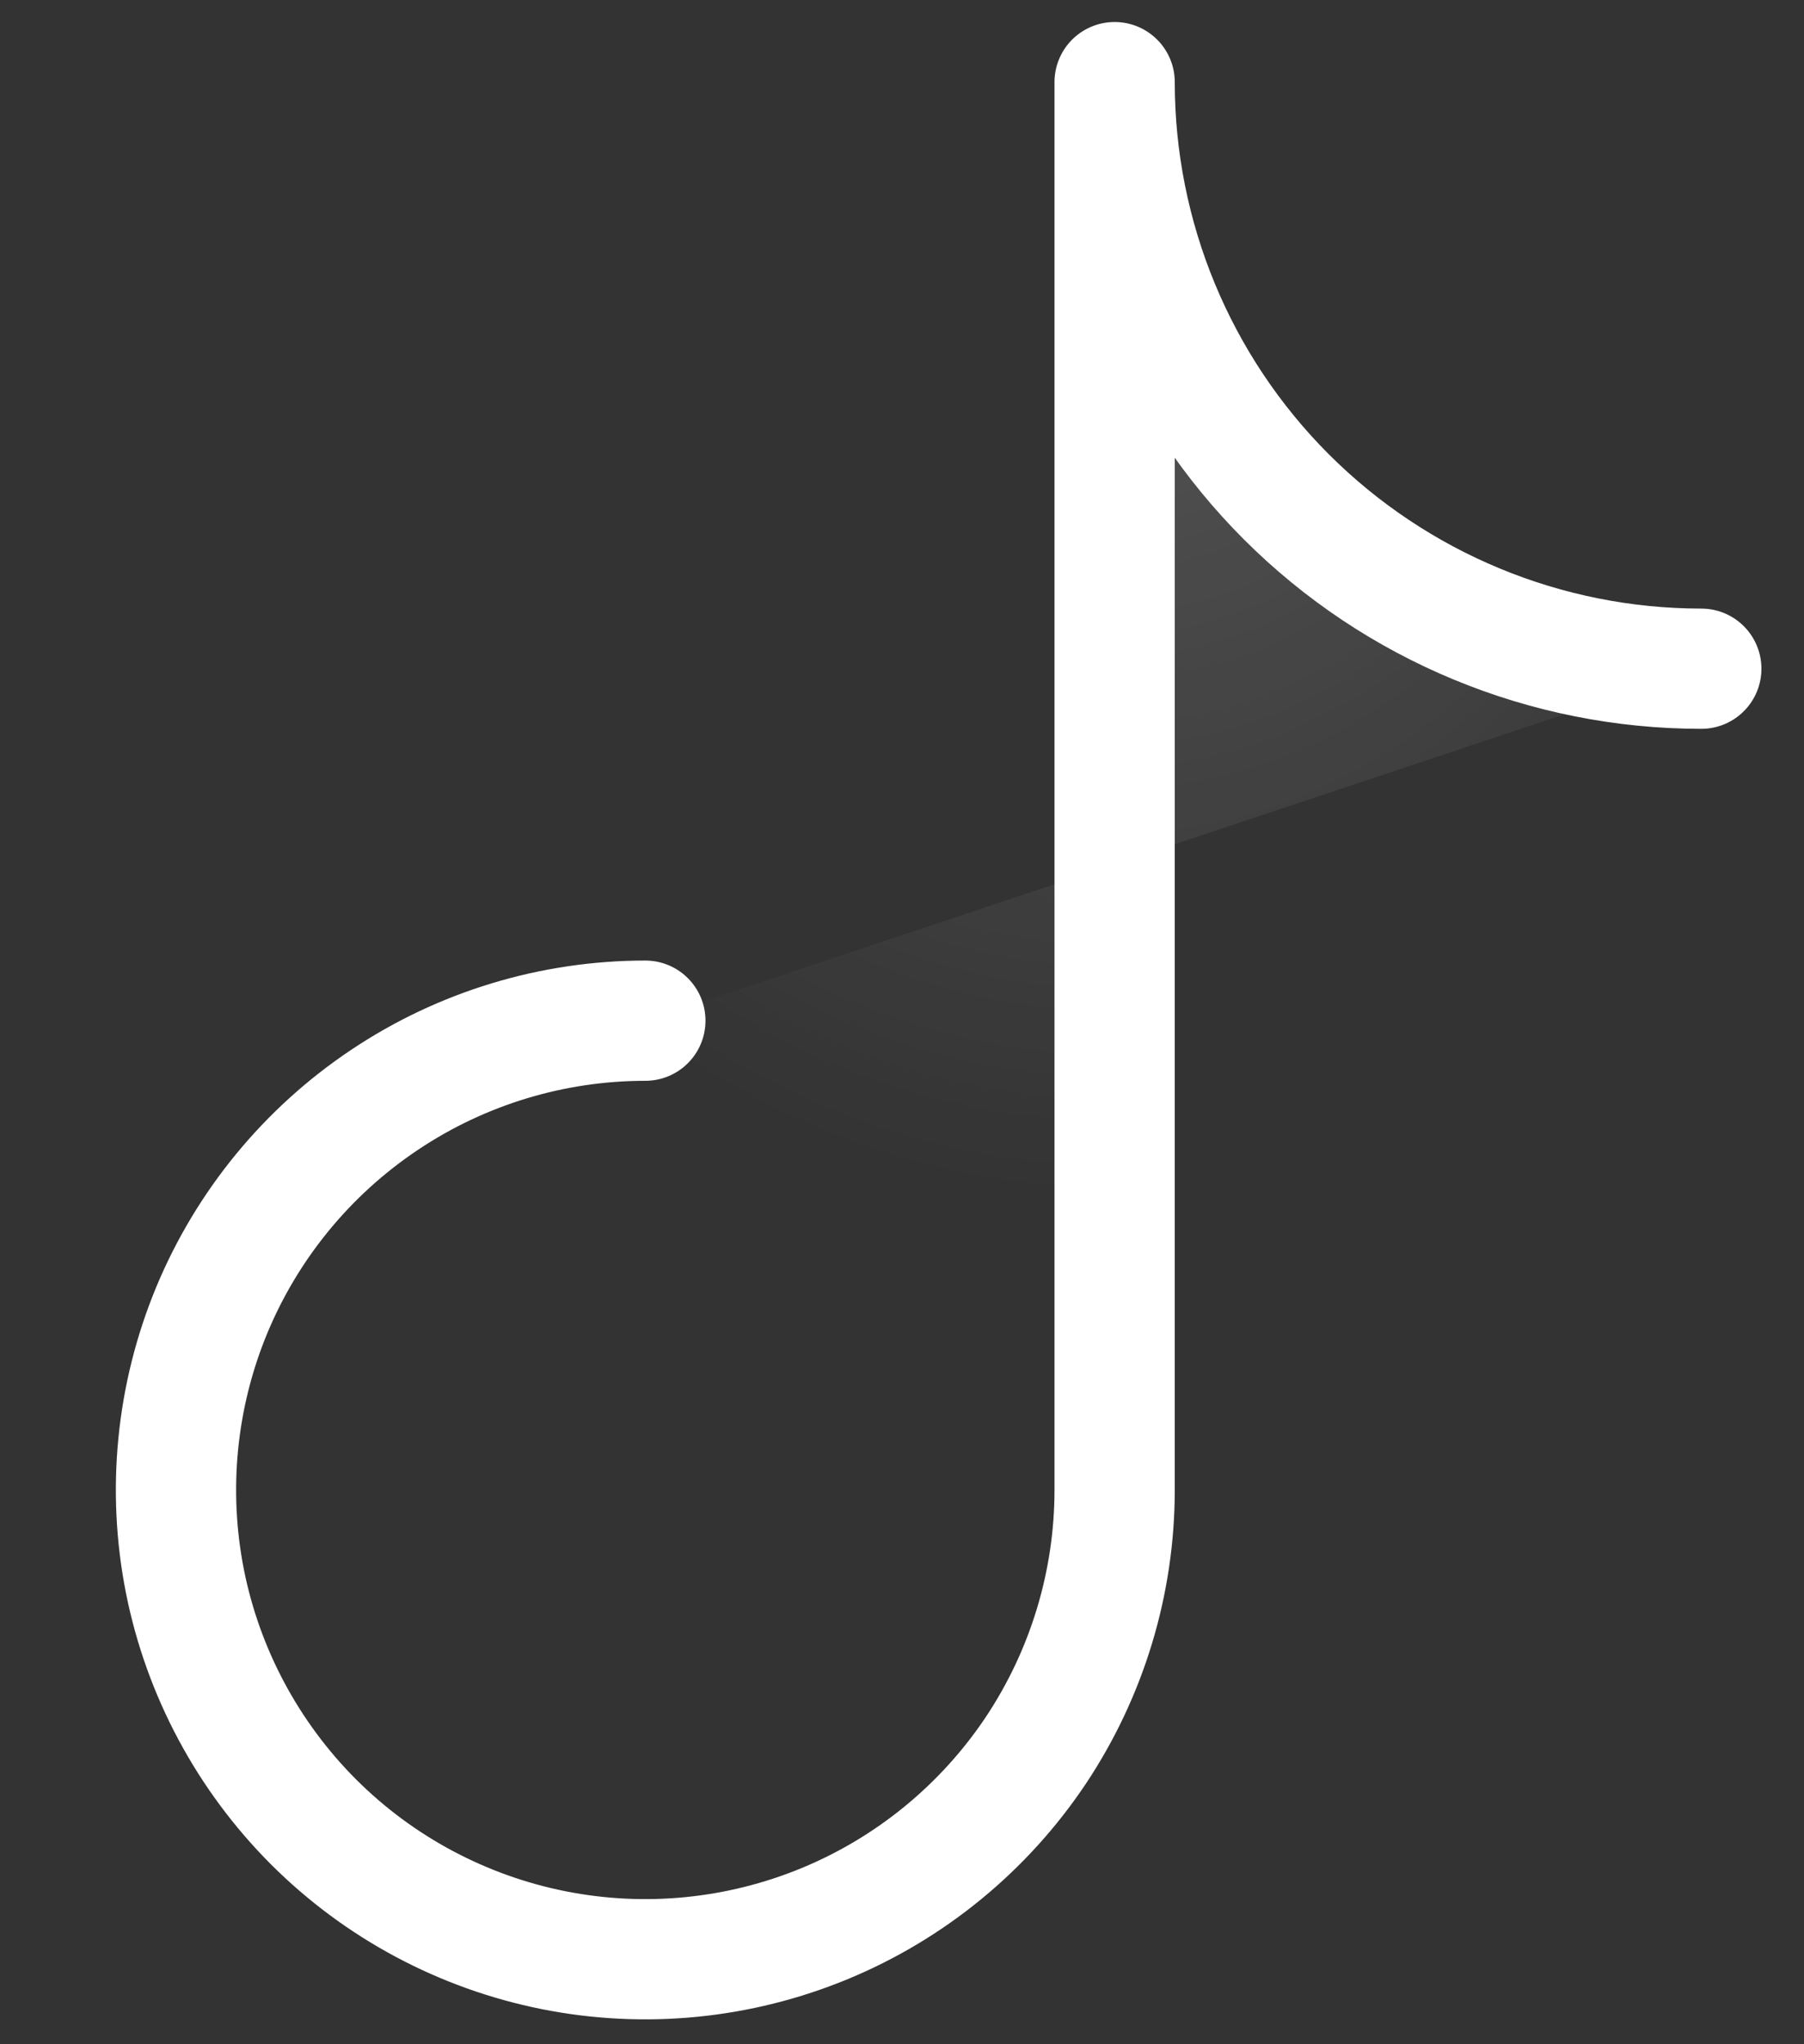 <?xml version="1.0" encoding="UTF-8"?> <svg xmlns="http://www.w3.org/2000/svg" width="15" height="17" viewBox="0 0 15 17" fill="none"><rect x="0" y="0" width="15" height="17" fill="#333333" stroke="none"/> <path d="M5.366 8.488C4.594 8.488 3.839 8.717 3.198 9.146C2.556 9.575 2.056 10.184 1.76 10.897C1.465 11.61 1.388 12.395 1.538 13.152C1.689 13.909 2.061 14.604 2.606 15.15C3.152 15.696 3.847 16.067 4.604 16.218C5.361 16.369 6.146 16.291 6.859 15.996C7.572 15.701 8.182 15.2 8.611 14.559C9.039 13.917 9.268 13.162 9.268 12.39V0.683C9.268 1.977 9.782 3.218 10.697 4.133C11.612 5.047 12.853 5.561 14.146 5.561" fill="url(#paint0_radial_1244_1326)" fill-opacity="0.2"></path> <path d="M5.366 8.488C4.594 8.488 3.839 8.717 3.198 9.146C2.556 9.575 2.056 10.184 1.76 10.897C1.465 11.61 1.388 12.395 1.538 13.152C1.689 13.909 2.061 14.604 2.606 15.15C3.152 15.696 3.847 16.067 4.604 16.218C5.361 16.369 6.146 16.291 6.859 15.996C7.572 15.701 8.182 15.2 8.611 14.559C9.039 13.917 9.268 13.162 9.268 12.39V0.683C9.268 1.977 9.782 3.218 10.697 4.133C11.612 5.047 12.853 5.561 14.146 5.561" stroke="white" stroke-linecap="round" stroke-linejoin="round"></path> <defs> <radialGradient id="paint0_radial_1244_1326" cx="0" cy="0" r="1" gradientUnits="userSpaceOnUse" gradientTransform="translate(9.262 0.683) rotate(90.306) scale(9.273 7.537)"> <stop stop-color="white"></stop> <stop offset="1" stop-color="white" stop-opacity="0"></stop> </radialGradient> </defs> </svg> 